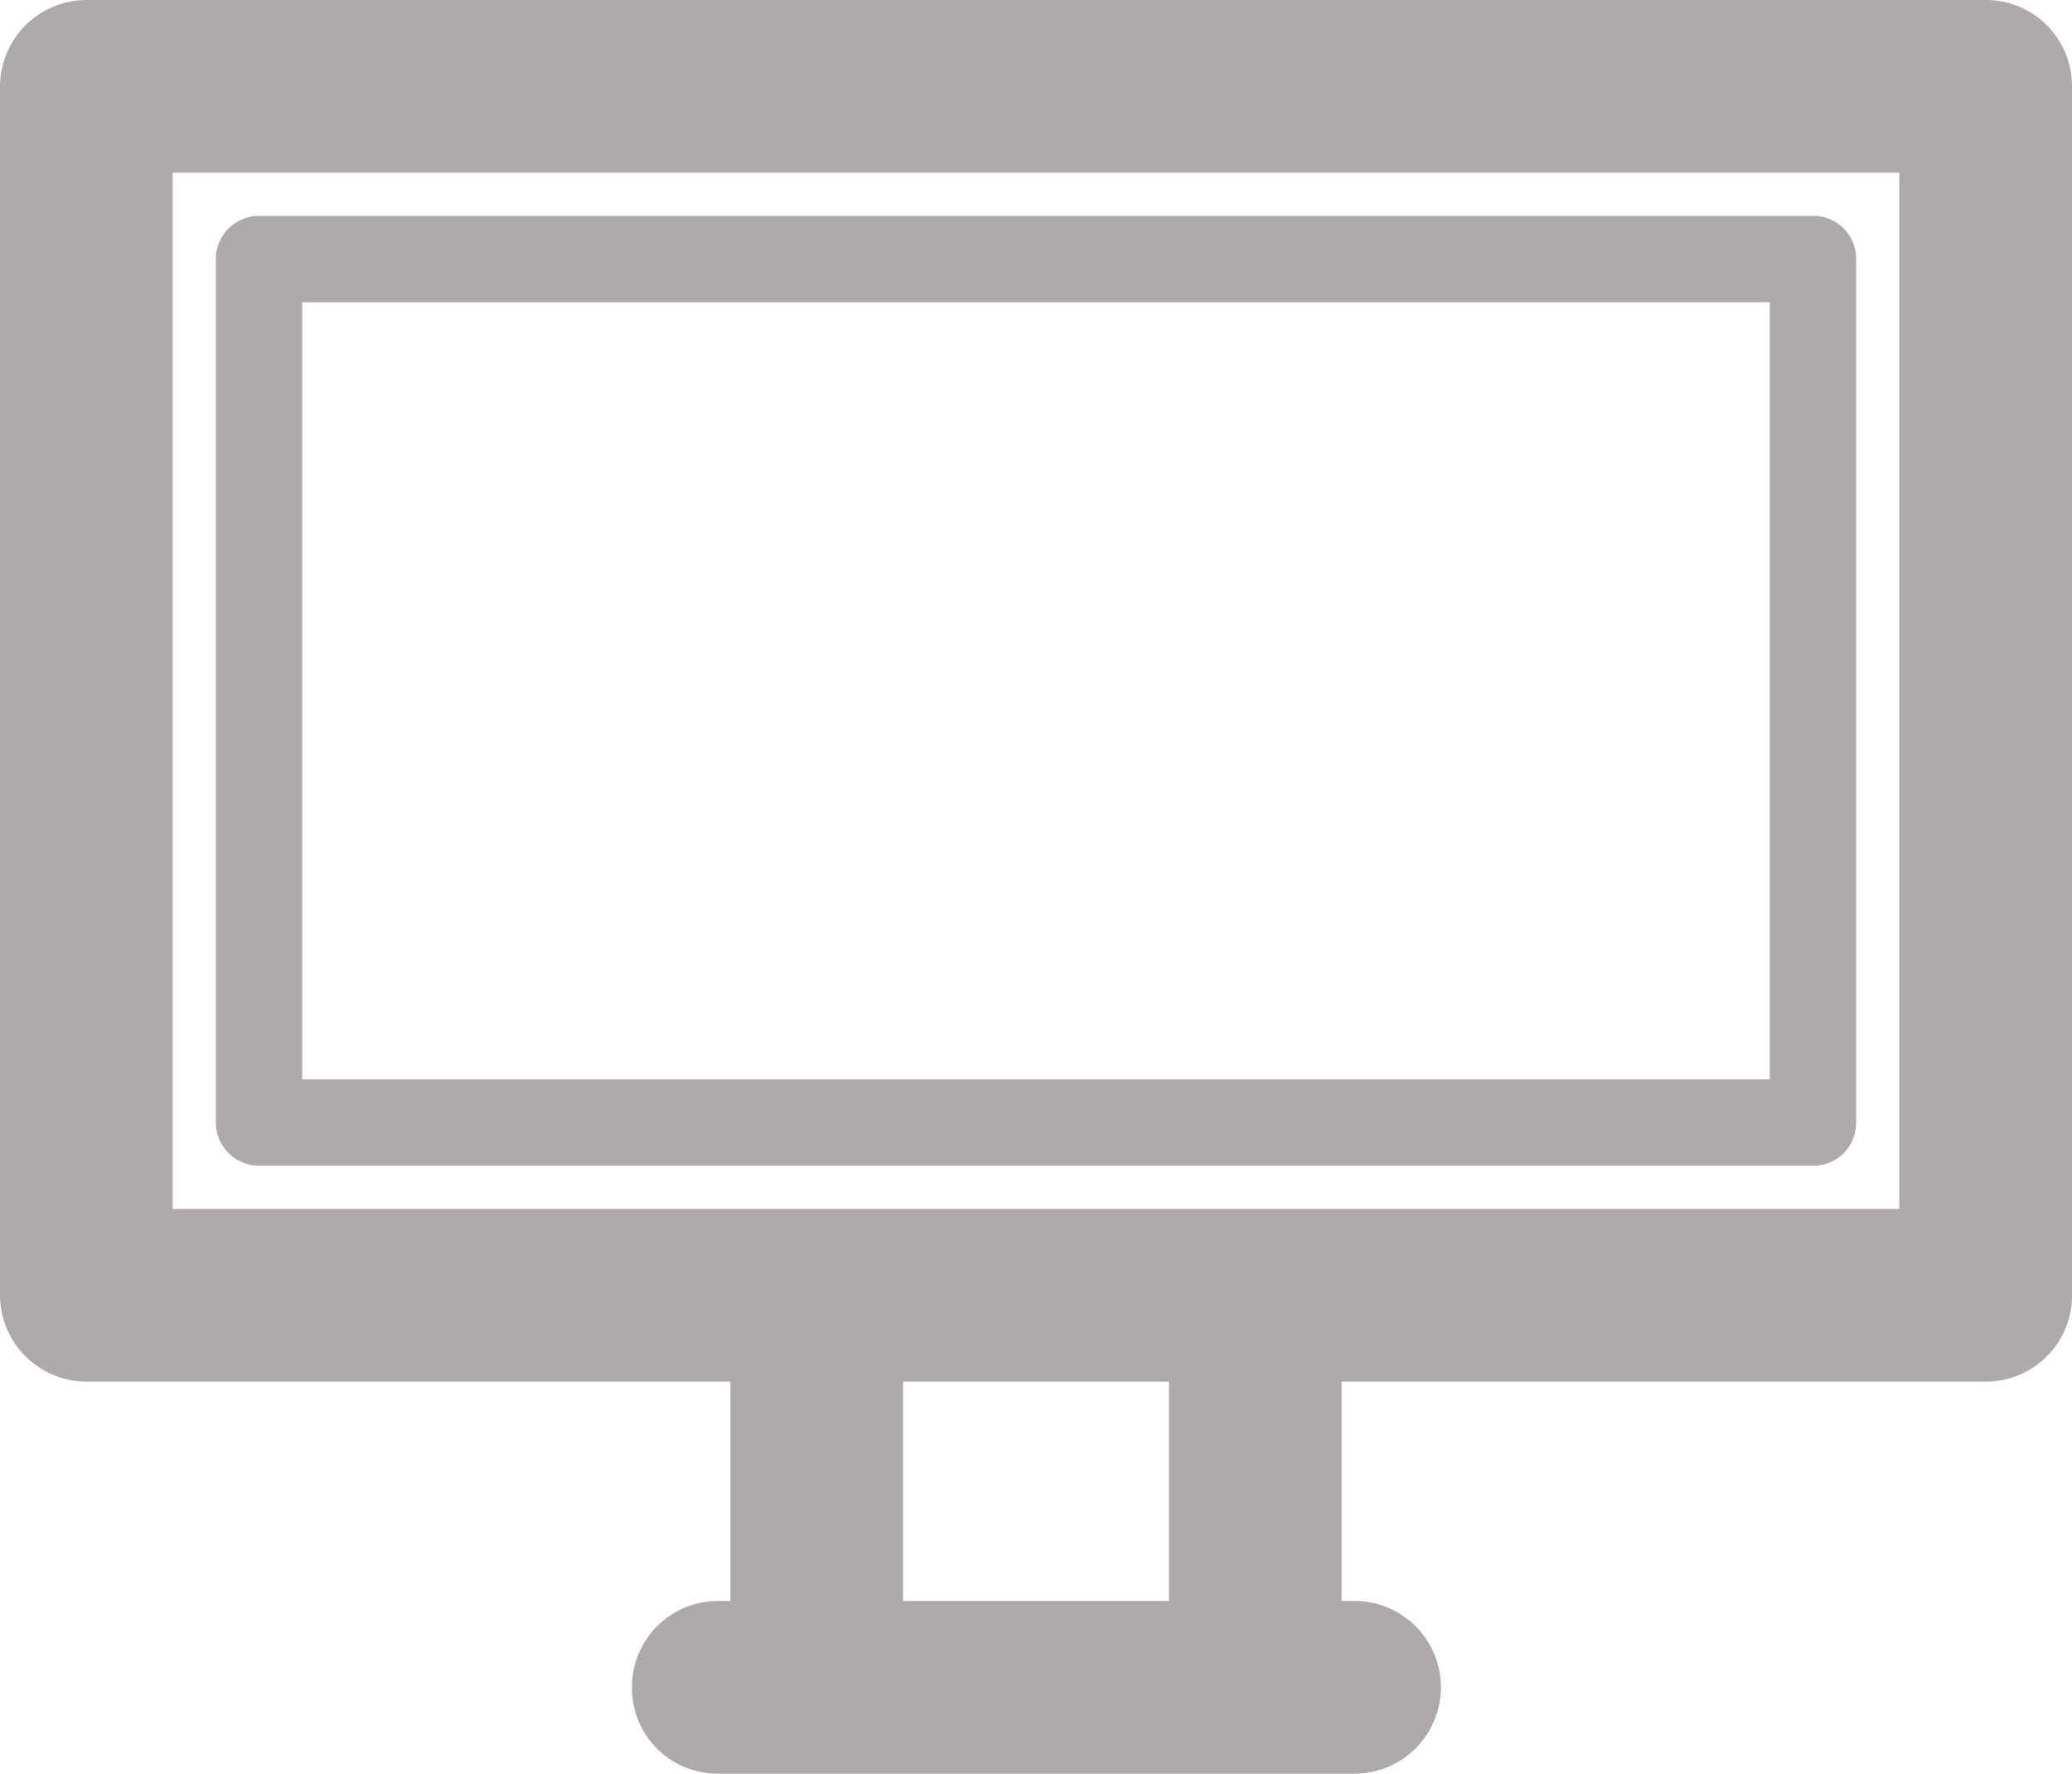 <svg xmlns="http://www.w3.org/2000/svg" width="83.667" height="71.605" viewBox="0 0 83.667 71.605"><g transform="translate(0 20.54)"><path d="M80.181,35.238H3.486A3.5,3.5,0,0,1,0,31.752V-17.054A3.5,3.5,0,0,1,3.486-20.54H80.181a3.474,3.474,0,0,1,3.486,3.486V31.752a3.474,3.474,0,0,1-3.486,3.486M6.972,28.266H76.694V-13.568H6.972Z" fill="#aeaaaa" fill-rule="evenodd"/><path d="M66.993,20.307H4.243A1.748,1.748,0,0,1,2.5,18.564V-16.3A1.748,1.748,0,0,1,4.243-18.04h62.75A1.726,1.726,0,0,1,68.736-16.3V18.564a1.726,1.726,0,0,1-1.743,1.743M5.986,16.821H65.25V-14.554H5.986Z" transform="translate(6.215 6.215)" fill="#aeaaaa" fill-rule="evenodd"/><path d="M36.5,4.972H10.806A3.452,3.452,0,0,1,7.32,1.486,3.474,3.474,0,0,1,10.806-2H36.5a3.486,3.486,0,1,1,0,6.972" transform="translate(18.198 46.093)" fill="#aeaaaa"/><path d="M11.946,14.726A3.5,3.5,0,0,1,8.46,11.24V-2.844A3.5,3.5,0,0,1,11.946-6.33a3.5,3.5,0,0,1,3.486,3.486V11.24a3.5,3.5,0,0,1-3.486,3.486" transform="translate(21.033 35.328)" fill="#aeaaaa"/><path d="M17.026,14.726A3.5,3.5,0,0,1,13.54,11.24V-2.844A3.5,3.5,0,0,1,17.026-6.33a3.474,3.474,0,0,1,3.486,3.486V11.24a3.474,3.474,0,0,1-3.486,3.486" transform="translate(33.662 35.328)" fill="#aeaaaa"/></g></svg>